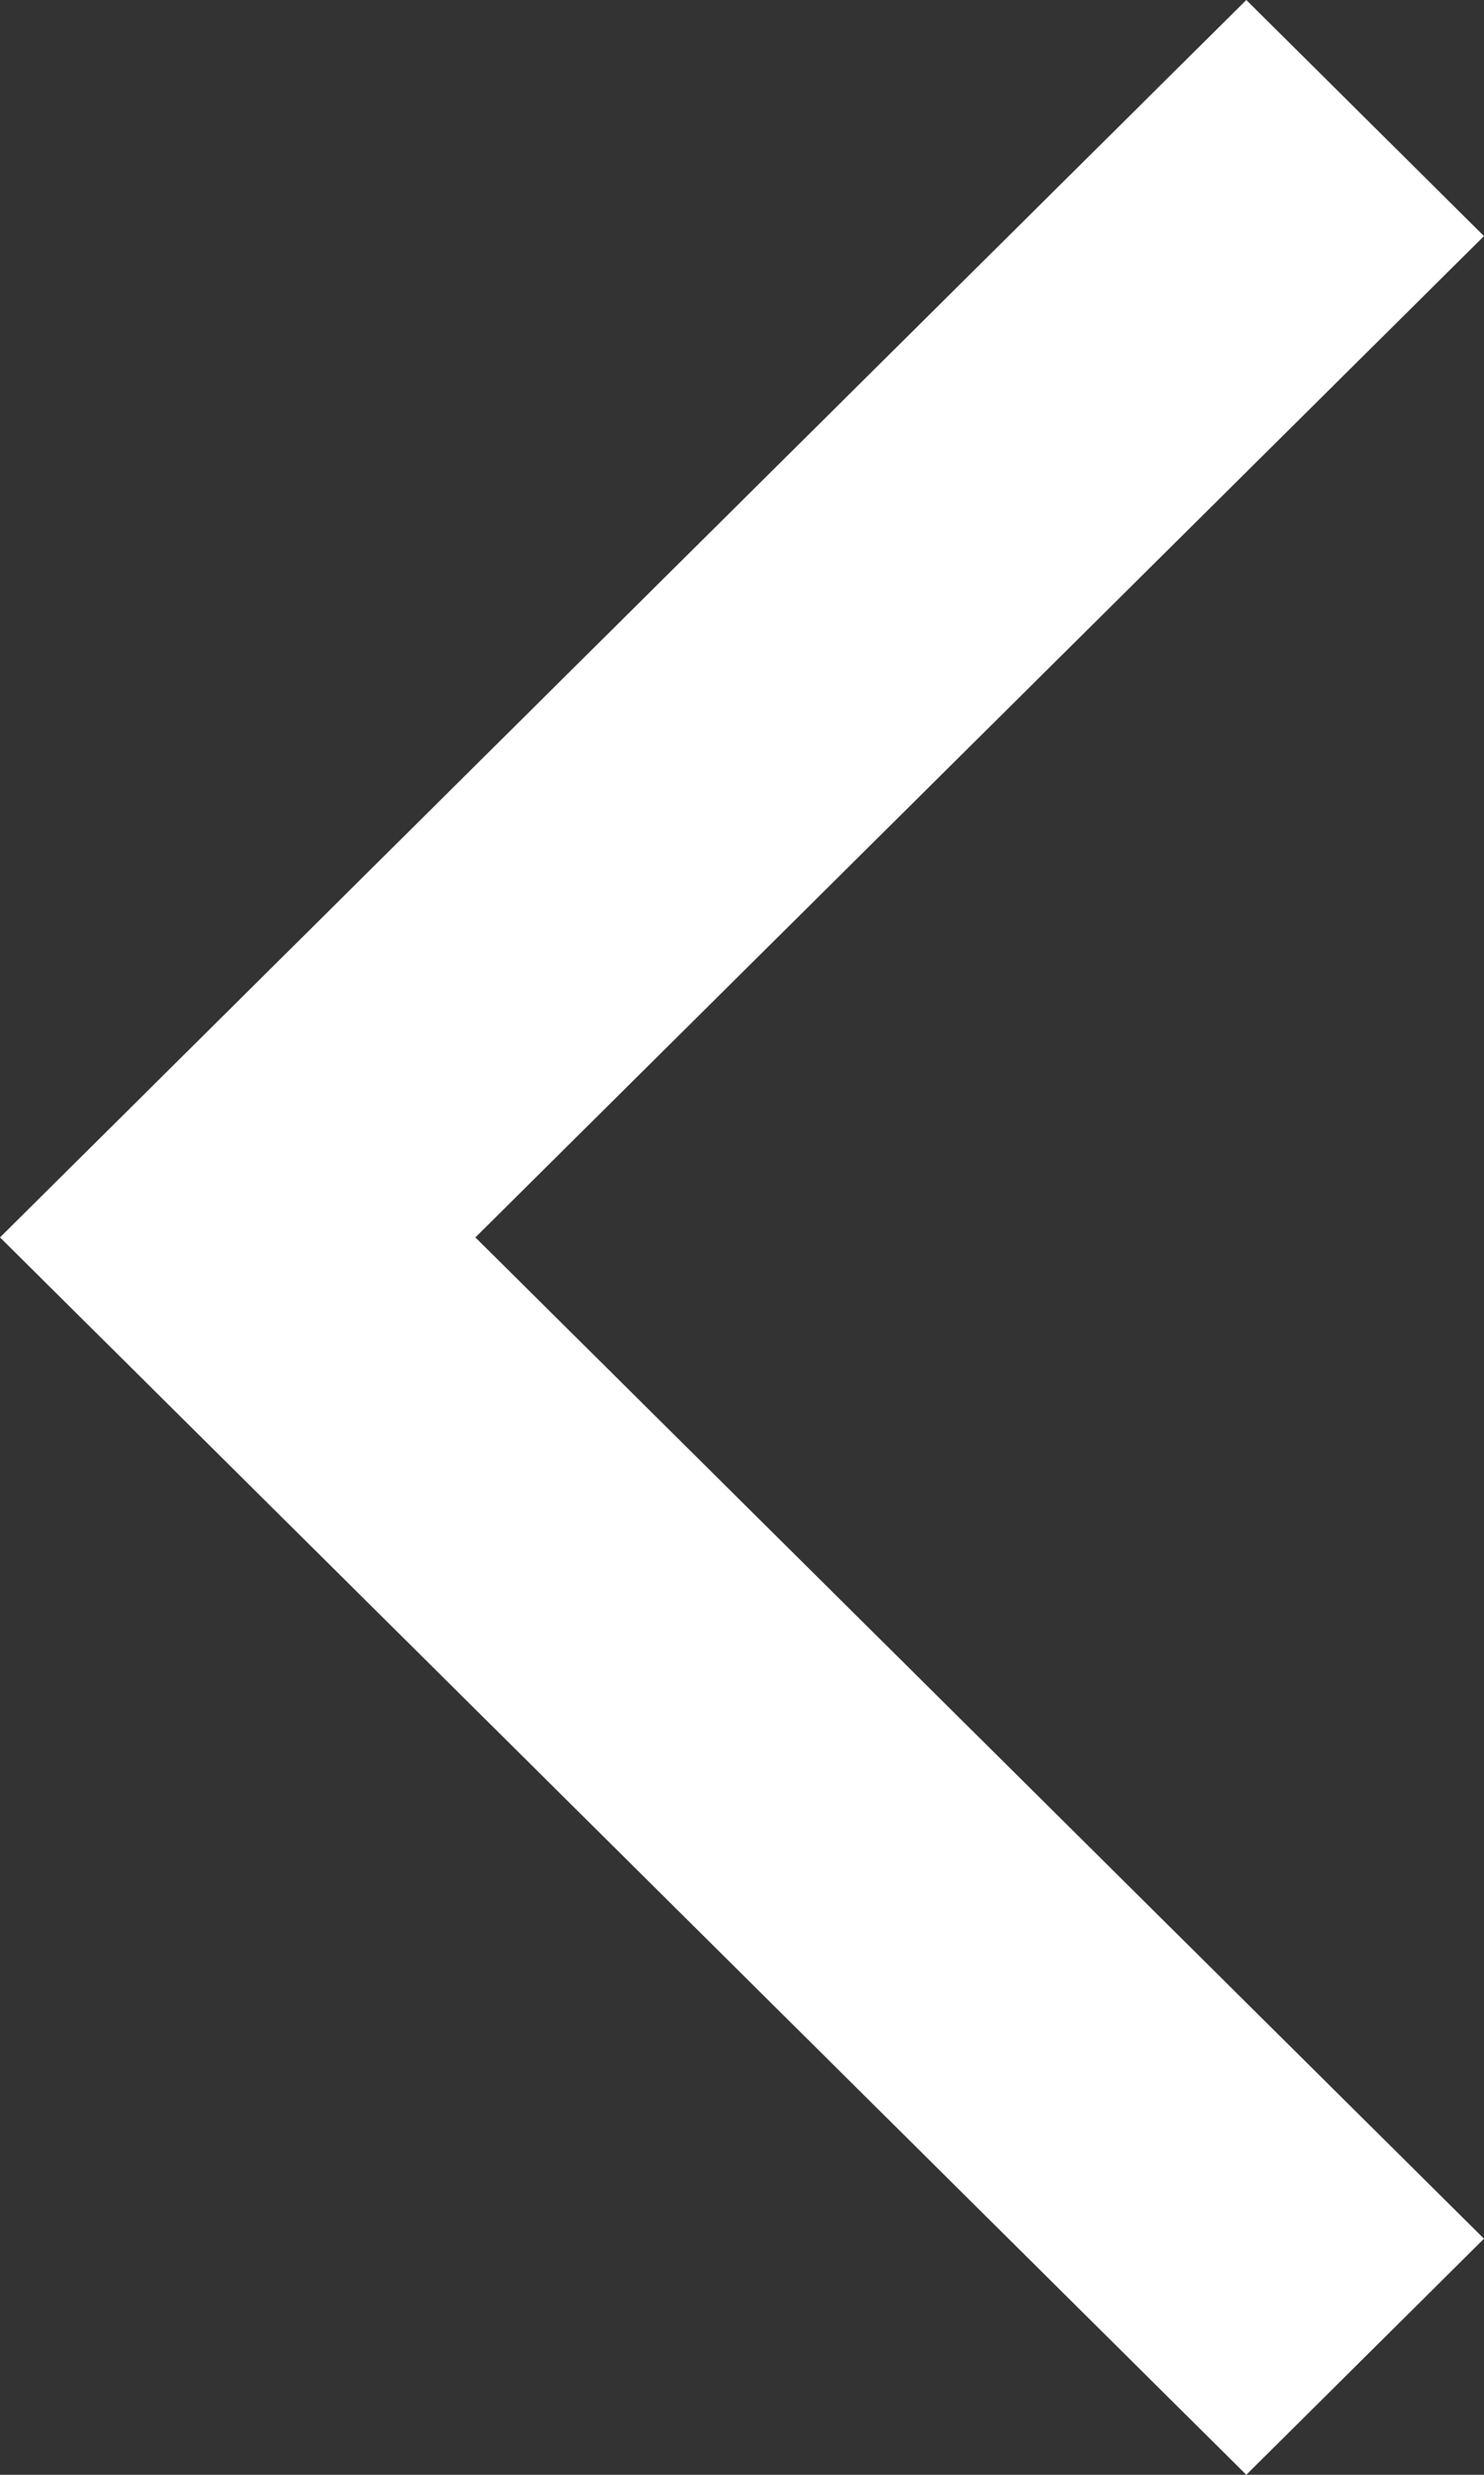 <svg width="6" height="10" viewBox="0 0 6 10" fill="none" xmlns="http://www.w3.org/2000/svg">
<rect x="0" y="0" width="6" height="10" fill="#333333" stroke="none"/>
<path d="M5.039 10L-3.09814e-07 5L5.039 1.26204e-06L6 0.954L1.922 5L6 9.046L5.039 10Z" fill="white"/>
</svg>
